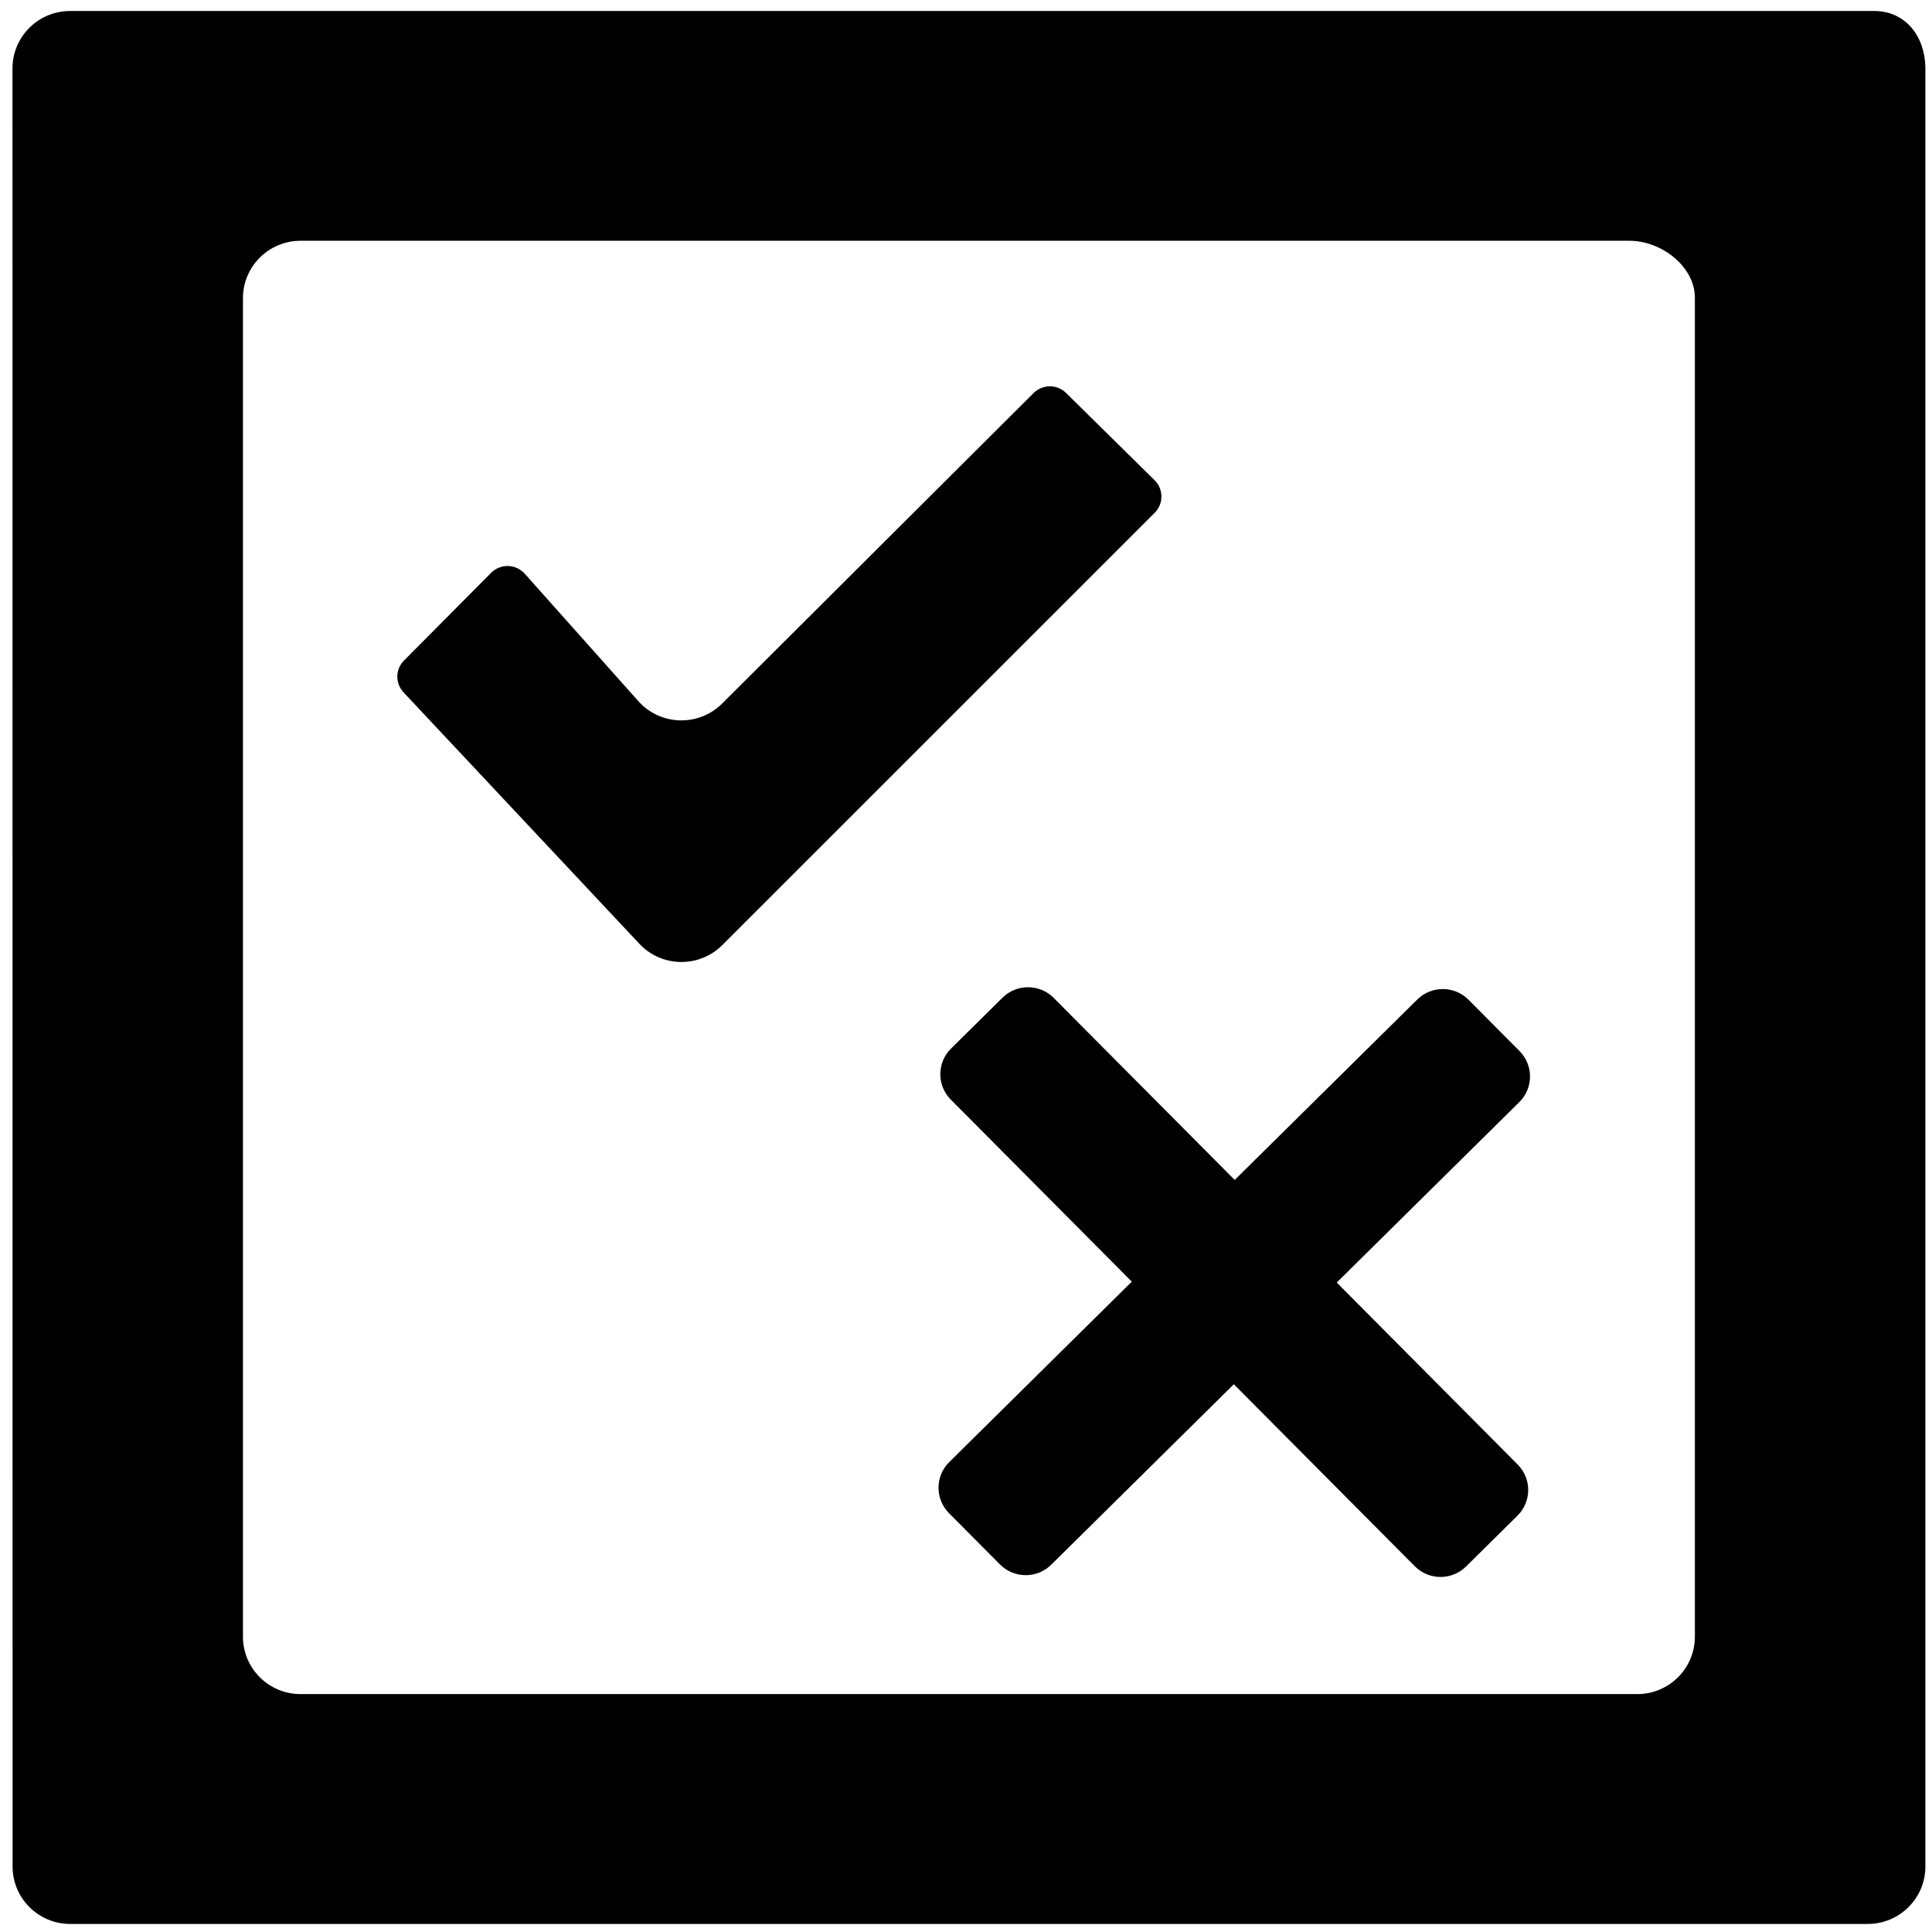 <?xml version="1.0" encoding="UTF-8"?>
<svg width="1200pt" height="1200pt" version="1.1" viewBox="0 0 1200 1200" xmlns="http://www.w3.org/2000/svg">
 <g fill-rule="evenodd">
  <path d="m7.754 42.508c0-19.707 16.023-35.68 35.785-35.68h1120.5c19.453 0 31.414 15.496 31.855 34.887v1117.6c0 19.703-16.027 35.68-35.793 35.68h-1116.5c-19.762 0-35.785-15.977-35.785-35.68zm178.93 107.04c-19.766 0-35.785 15.973-35.785 35.676v831.33c0 19.703 16.02 35.68 35.785 35.68h830.25c19.766 0 35.789-15.977 35.789-35.68v-832.12c-0.434-19.395-21.133-34.887-40.586-34.887z"/>
  <path d="m717.13 298.27c5.637 5.559 5.672 14.629 0.07 20.227l-268.59 268.53c-14.301 14.301-37.641 13.926-51.477-0.82l-146.48-156.17c-5.258-5.602-5.129-14.344 0.285-19.793l54.125-54.457c5.812-5.852 15.379-5.594 20.867 0.562l70.535 79.121c13.68 15.344 37.492 16.043 52.055 1.523l193.45-192.86c5.566-5.551 14.586-5.574 20.188-0.055z"/>
  <path d="m622.67 619.69c8.824-8.723 23.07-8.66 31.82 0.141l288.19 289.84c8.75 8.797 8.688 23-0.141 31.723l-31.957 31.586c-8.824 8.723-23.074 8.66-31.82-0.137l-288.19-289.84c-8.75-8.801-8.688-23.004 0.137-31.727z"/>
  <path d="m589.45 939.86c-8.75-8.801-8.688-23.004 0.137-31.727l290.71-287.32c8.828-8.719 23.074-8.66 31.824 0.141l31.68 31.863c8.75 8.797 8.688 23-0.137 31.723l-290.72 287.32c-8.824 8.723-23.07 8.66-31.82-0.137z"/>
 </g>
</svg>
